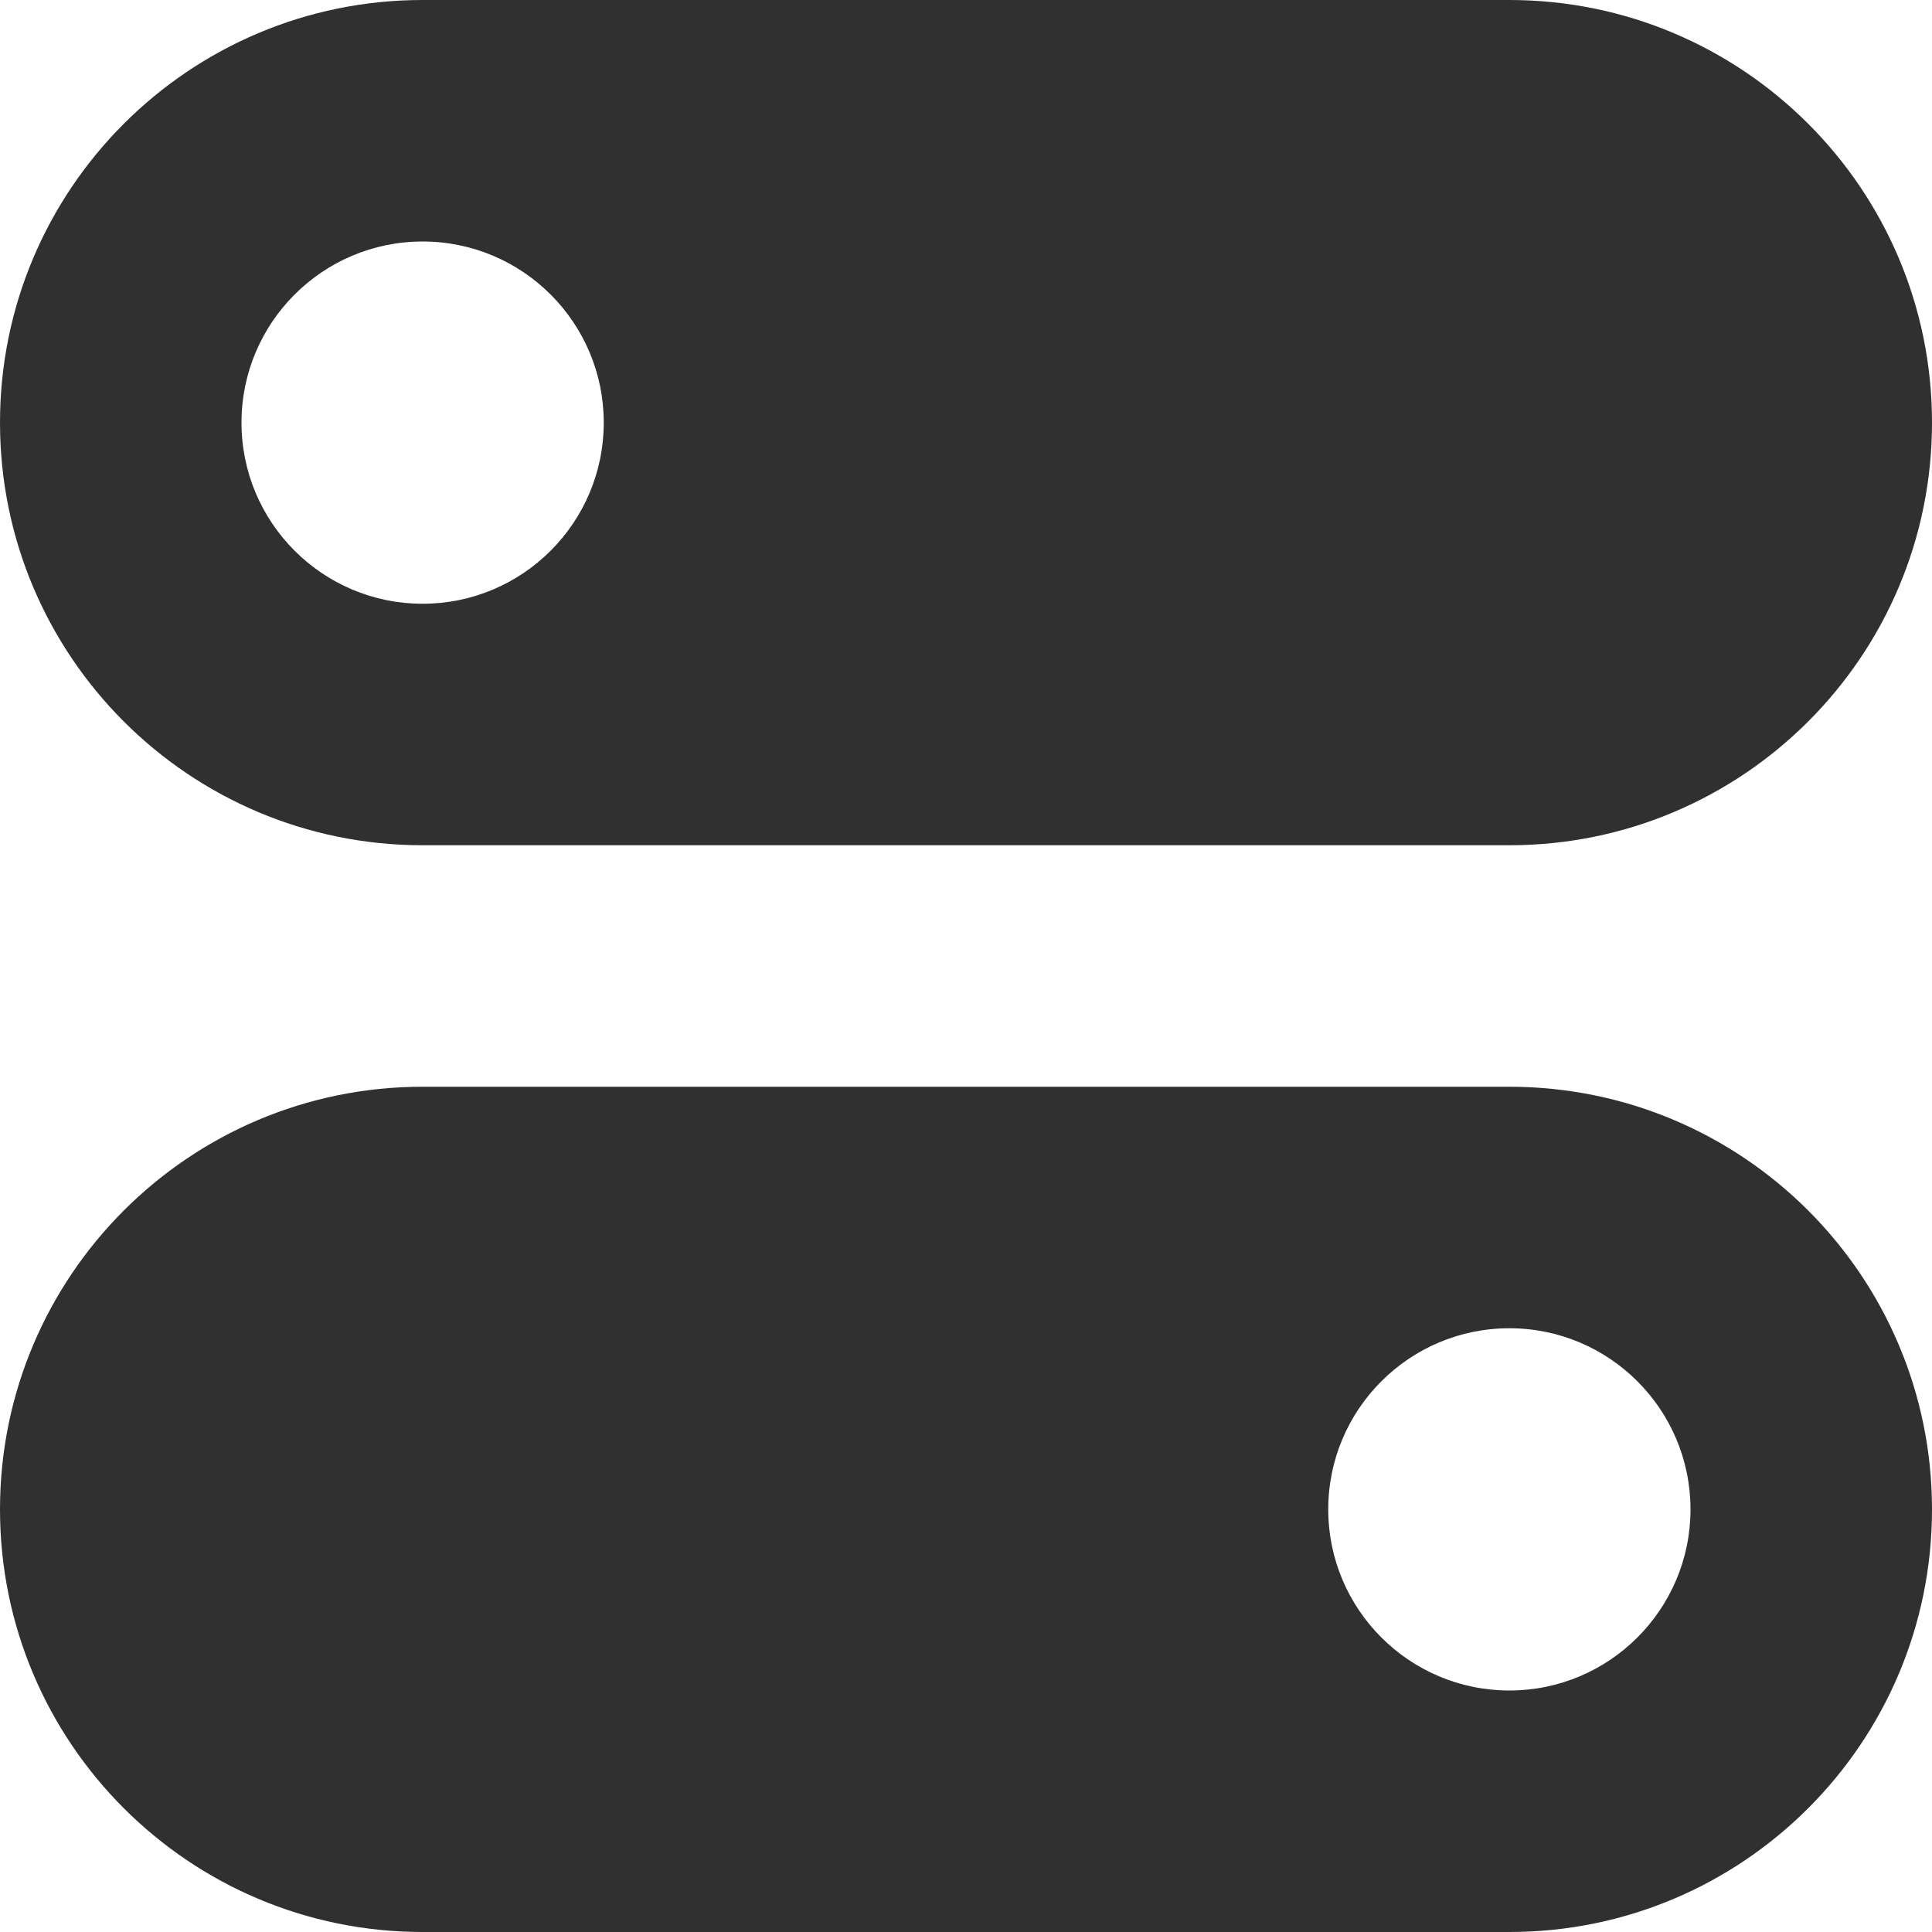 <?xml version="1.0" encoding="UTF-8" standalone="no"?>
<svg width="16px" height="16px" viewBox="0 0 16 16" version="1.1" xmlns="http://www.w3.org/2000/svg" xmlns:xlink="http://www.w3.org/1999/xlink">
    <!-- Generator: Sketch 3.8.3 (29802) - http://www.bohemiancoding.com/sketch -->
    <title>Pasted Image 246</title>
    <desc>Created with Sketch.</desc>
    <defs></defs>
    <g id="Page-1" stroke="none" stroke-width="1" fill="none" fill-rule="evenodd">
        <path d="M12.5,14 C11.672,14 11,13.328 11,12.5 C11,11.672 11.672,11 12.5,11 C13.328,11 14,11.672 14,12.5 C14,13.328 13.328,14 12.5,14 M12.5,9 L3.5,9 C1.567,9 0,10.567 0,12.5 C0,14.433 1.567,16 3.5,16 L12.5,16 C14.433,16 16,14.433 16,12.5 C16,10.567 14.433,9 12.5,9 M3.5,2 C4.328,2 5,2.672 5,3.5 C5,4.328 4.328,5 3.5,5 C2.672,5 2,4.328 2,3.5 C2,2.672 2.672,2 3.5,2 M3.5,7 L12.5,7 C14.433,7 16,5.433 16,3.5 C16,1.567 14.433,0 12.5,0 L3.5,0 C1.567,0 0,1.567 0,3.5 C0,5.433 1.567,7 3.5,7" id="Pasted-Image-246" fill="#303030"></path>
    </g>
</svg>